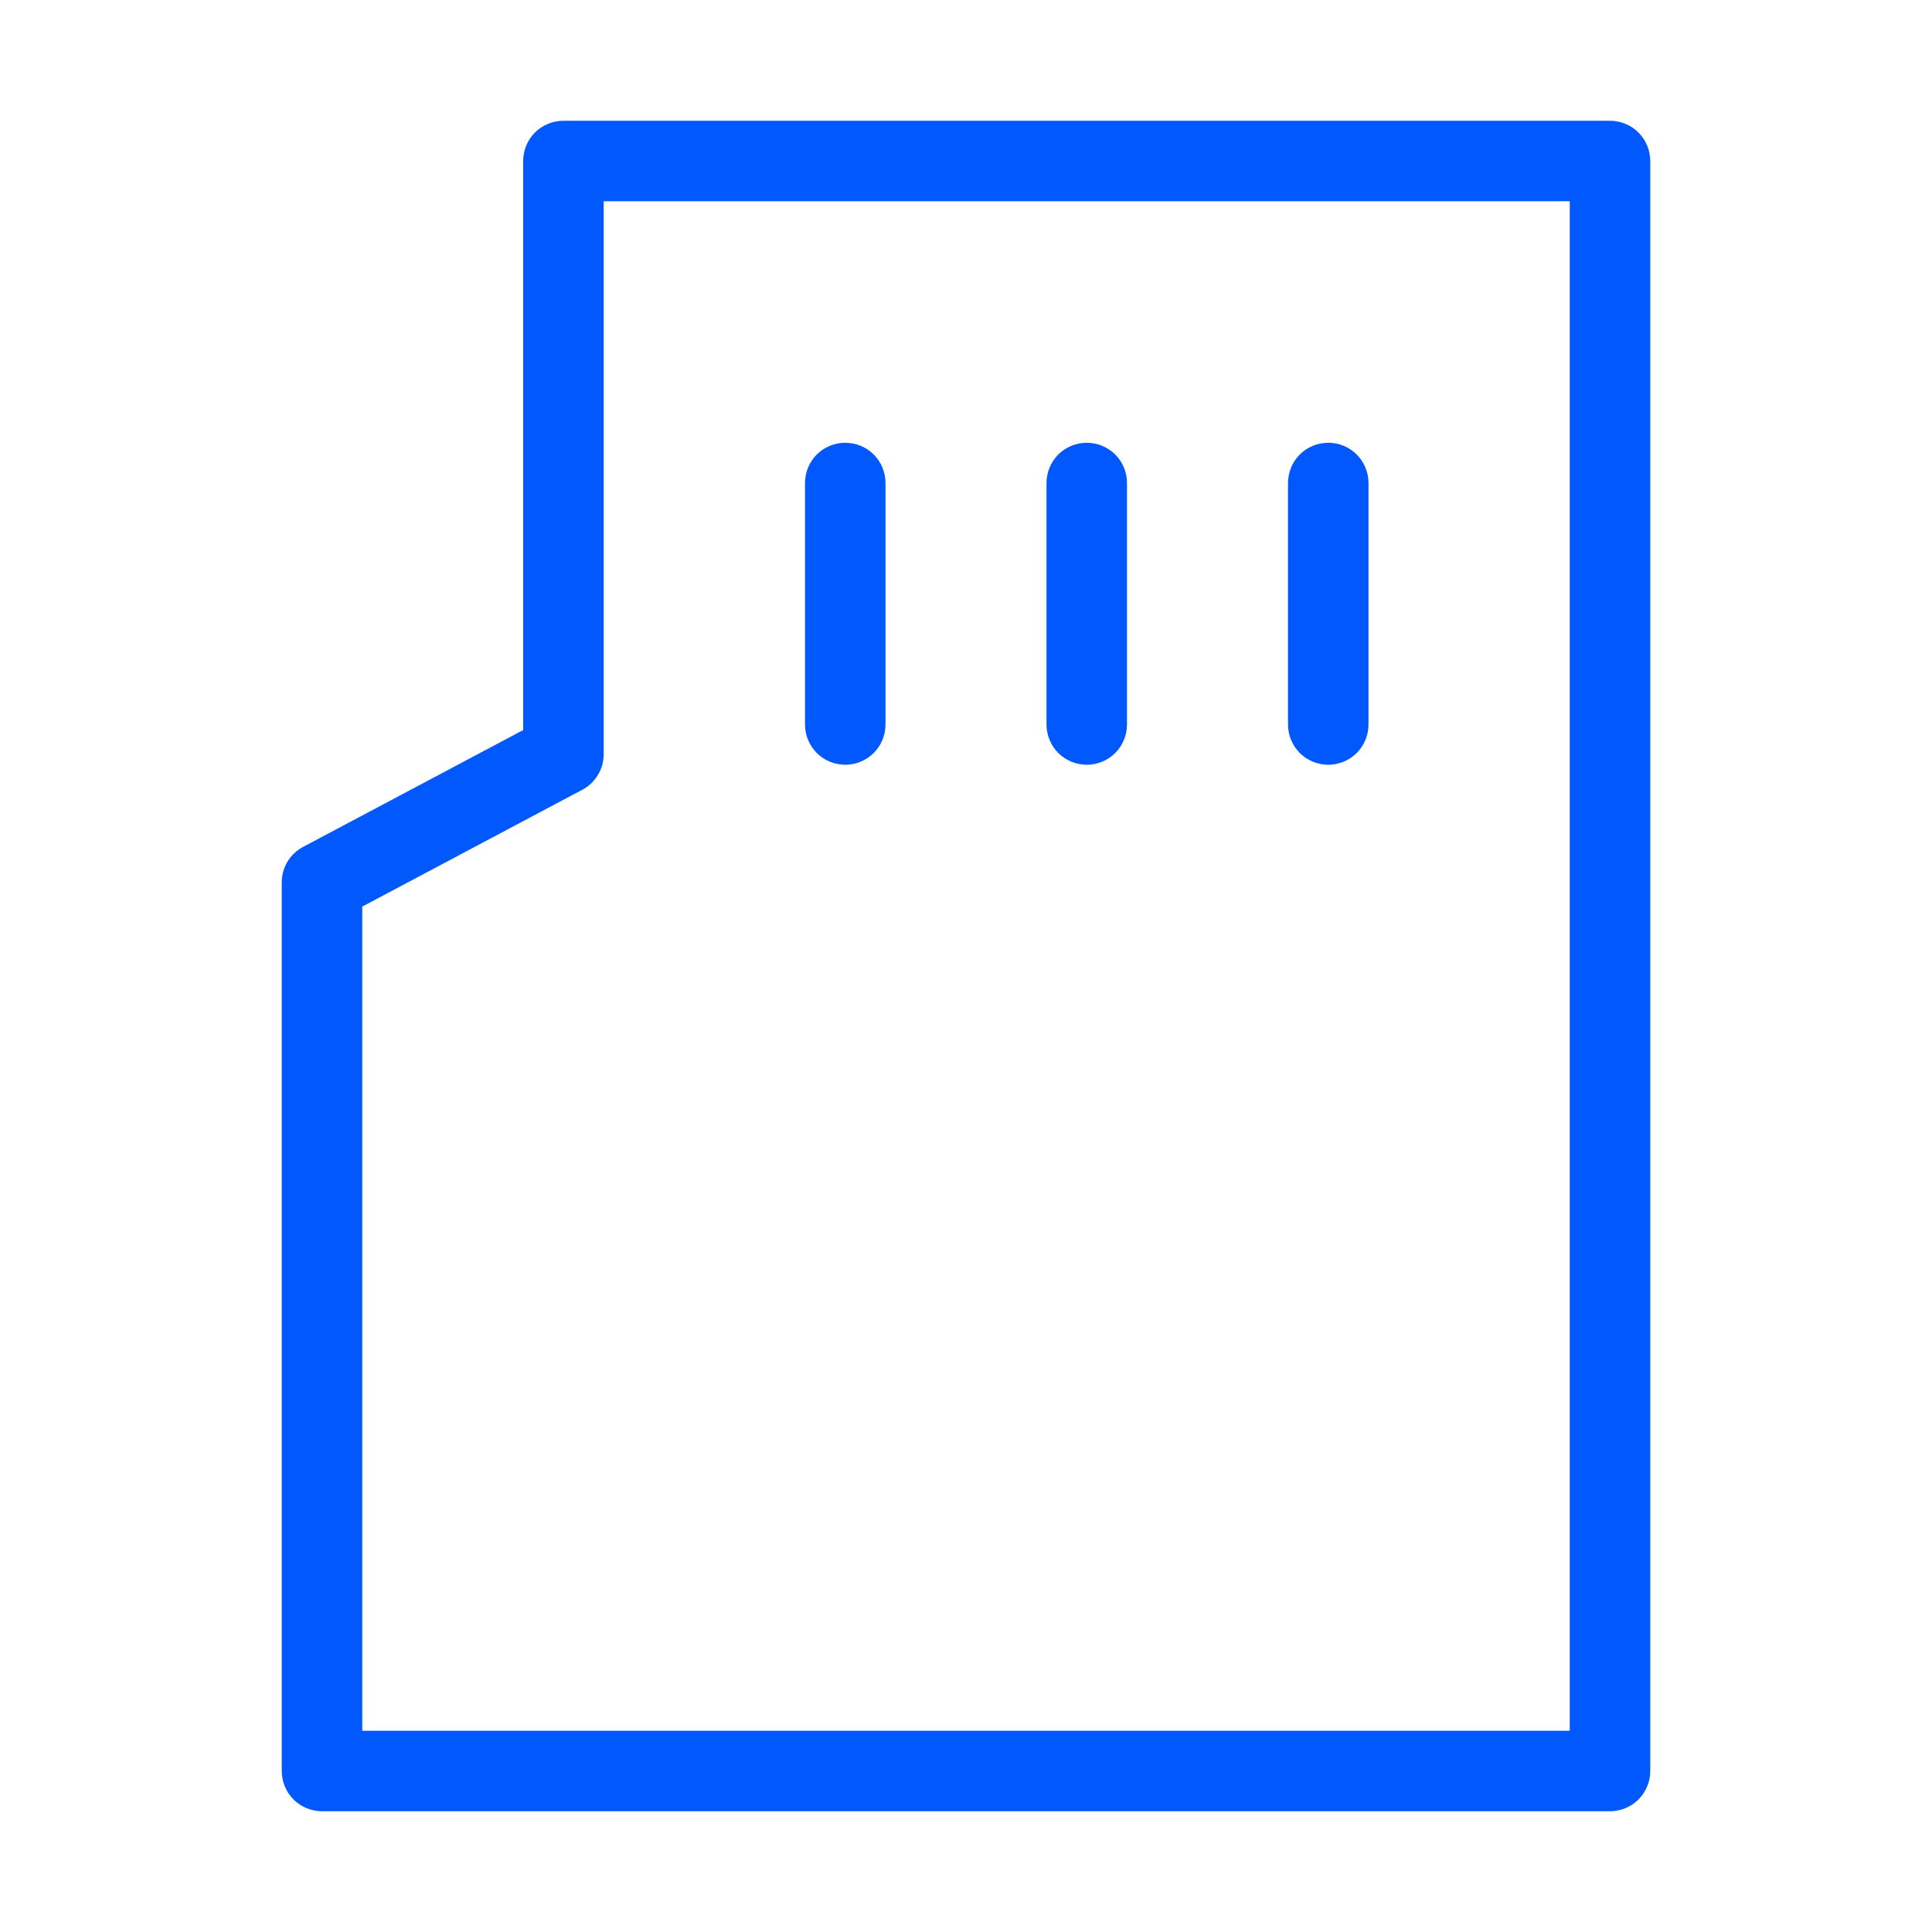 <svg xmlns="http://www.w3.org/2000/svg" xmlns:xlink="http://www.w3.org/1999/xlink" fill="none" version="1.1" width="24" height="24" viewBox="0 0 24 24"><defs><clipPath id="master_svg0_65_00224"><rect x="0" y="0" width="24" height="24" rx="0"/></clipPath></defs><g clip-path="url(#master_svg0_65_00224)"><g><path d="M6.999,1.5Q6.95,1.5,6.901,1.51Q6.853,1.519,6.808,1.538Q6.762,1.557,6.721,1.584Q6.68,1.612,6.645,1.646Q6.611,1.681,6.583,1.722Q6.556,1.763,6.537,1.809Q6.518,1.854,6.509,1.902Q6.499,1.951,6.499,2L6.499,9.069L3.766,10.52Q3.705,10.552,3.656,10.599Q3.607,10.645,3.571,10.704Q3.536,10.762,3.518,10.828Q3.5,10.893,3.5,10.961L3.5,22Q3.5,22.049,3.51,22.098Q3.519,22.146,3.538,22.191Q3.557,22.237,3.584,22.278Q3.612,22.319,3.646,22.354Q3.681,22.388,3.722,22.416Q3.763,22.443,3.809,22.462Q3.854,22.481,3.902,22.49Q3.951,22.5,4,22.5L20,22.5Q20.049,22.5,20.098,22.49Q20.146,22.481,20.191,22.462Q20.237,22.443,20.278,22.416Q20.319,22.388,20.354,22.354Q20.388,22.319,20.416,22.278Q20.443,22.237,20.462,22.191Q20.481,22.146,20.49,22.098Q20.5,22.049,20.5,22L20.5,2Q20.5,1.951,20.49,1.902Q20.481,1.854,20.462,1.809Q20.443,1.763,20.416,1.722Q20.388,1.681,20.354,1.646Q20.319,1.612,20.278,1.584Q20.237,1.557,20.191,1.538Q20.146,1.519,20.098,1.51Q20.049,1.5,20,1.5L6.999,1.5ZM7.499,2.5L7.499,9.369Q7.499,9.437,7.481,9.503Q7.463,9.569,7.427,9.627Q7.392,9.685,7.343,9.732Q7.294,9.779,7.233,9.811L4.5,11.262L4.5,21.5L19.5,21.5L19.5,2.5L7.499,2.5Z" fill-rule="evenodd" fill="#0158FD" fill-opacity="1"/></g><g><path d="M10,6L10,9Q10,9.049,10.01,9.098Q10.019,9.146,10.038,9.191Q10.057,9.237,10.084,9.278Q10.112,9.319,10.146,9.354Q10.181,9.388,10.222,9.416Q10.263,9.443,10.309,9.462Q10.354,9.481,10.402,9.49Q10.451,9.5,10.5,9.5Q10.549,9.5,10.598,9.49Q10.646,9.481,10.691,9.462Q10.737,9.443,10.778,9.416Q10.819,9.388,10.854,9.354Q10.888,9.319,10.916,9.278Q10.943,9.237,10.962,9.191Q10.981,9.146,10.99,9.098Q11,9.049,11,9L11,6Q11,5.951,10.99,5.902Q10.981,5.854,10.962,5.809Q10.943,5.763,10.916,5.722Q10.888,5.681,10.854,5.646Q10.819,5.612,10.778,5.584Q10.737,5.557,10.691,5.538Q10.646,5.519,10.598,5.51Q10.549,5.5,10.5,5.5Q10.451,5.5,10.402,5.51Q10.354,5.519,10.309,5.538Q10.263,5.557,10.222,5.584Q10.181,5.612,10.146,5.646Q10.112,5.681,10.084,5.722Q10.057,5.763,10.038,5.809Q10.019,5.854,10.01,5.902Q10,5.951,10,6Z" fill-rule="evenodd" fill="#0158FD" fill-opacity="1"/></g><g><path d="M16,6L16,9Q16,9.049,16.01,9.098Q16.019,9.146,16.038,9.191Q16.057,9.237,16.084,9.278Q16.112,9.319,16.146,9.354Q16.181,9.388,16.222,9.416Q16.263,9.443,16.309,9.462Q16.354,9.481,16.402,9.49Q16.451,9.5,16.5,9.5Q16.549,9.5,16.598,9.49Q16.646,9.481,16.691,9.462Q16.737,9.443,16.778,9.416Q16.819,9.388,16.854,9.354Q16.888,9.319,16.916,9.278Q16.943,9.237,16.962,9.191Q16.981,9.146,16.99,9.098Q17,9.049,17,9L17,6Q17,5.951,16.99,5.902Q16.981,5.854,16.962,5.809Q16.943,5.763,16.916,5.722Q16.888,5.681,16.854,5.646Q16.819,5.612,16.778,5.584Q16.737,5.557,16.691,5.538Q16.646,5.519,16.598,5.51Q16.549,5.5,16.5,5.5Q16.451,5.5,16.402,5.51Q16.354,5.519,16.309,5.538Q16.263,5.557,16.222,5.584Q16.181,5.612,16.146,5.646Q16.112,5.681,16.084,5.722Q16.057,5.763,16.038,5.809Q16.019,5.854,16.01,5.902Q16,5.951,16,6Z" fill-rule="evenodd" fill="#0158FD" fill-opacity="1"/></g><g><path d="M13,6L13,9Q13,9.049,13.01,9.098Q13.019,9.146,13.038,9.191Q13.057,9.237,13.084,9.278Q13.112,9.319,13.146,9.354Q13.181,9.388,13.222,9.416Q13.263,9.443,13.309,9.462Q13.354,9.481,13.402,9.49Q13.451,9.5,13.5,9.5Q13.549,9.5,13.598,9.49Q13.646,9.481,13.691,9.462Q13.737,9.443,13.778,9.416Q13.819,9.388,13.854,9.354Q13.888,9.319,13.916,9.278Q13.943,9.237,13.962,9.191Q13.981,9.146,13.99,9.098Q14,9.049,14,9L14,6Q14,5.951,13.99,5.902Q13.981,5.854,13.962,5.809Q13.943,5.763,13.916,5.722Q13.888,5.681,13.854,5.646Q13.819,5.612,13.778,5.584Q13.737,5.557,13.691,5.538Q13.646,5.519,13.598,5.51Q13.549,5.5,13.5,5.5Q13.451,5.5,13.402,5.51Q13.354,5.519,13.309,5.538Q13.263,5.557,13.222,5.584Q13.181,5.612,13.146,5.646Q13.112,5.681,13.084,5.722Q13.057,5.763,13.038,5.809Q13.019,5.854,13.01,5.902Q13,5.951,13,6Z" fill-rule="evenodd" fill="#0158FD" fill-opacity="1"/></g></g></svg>